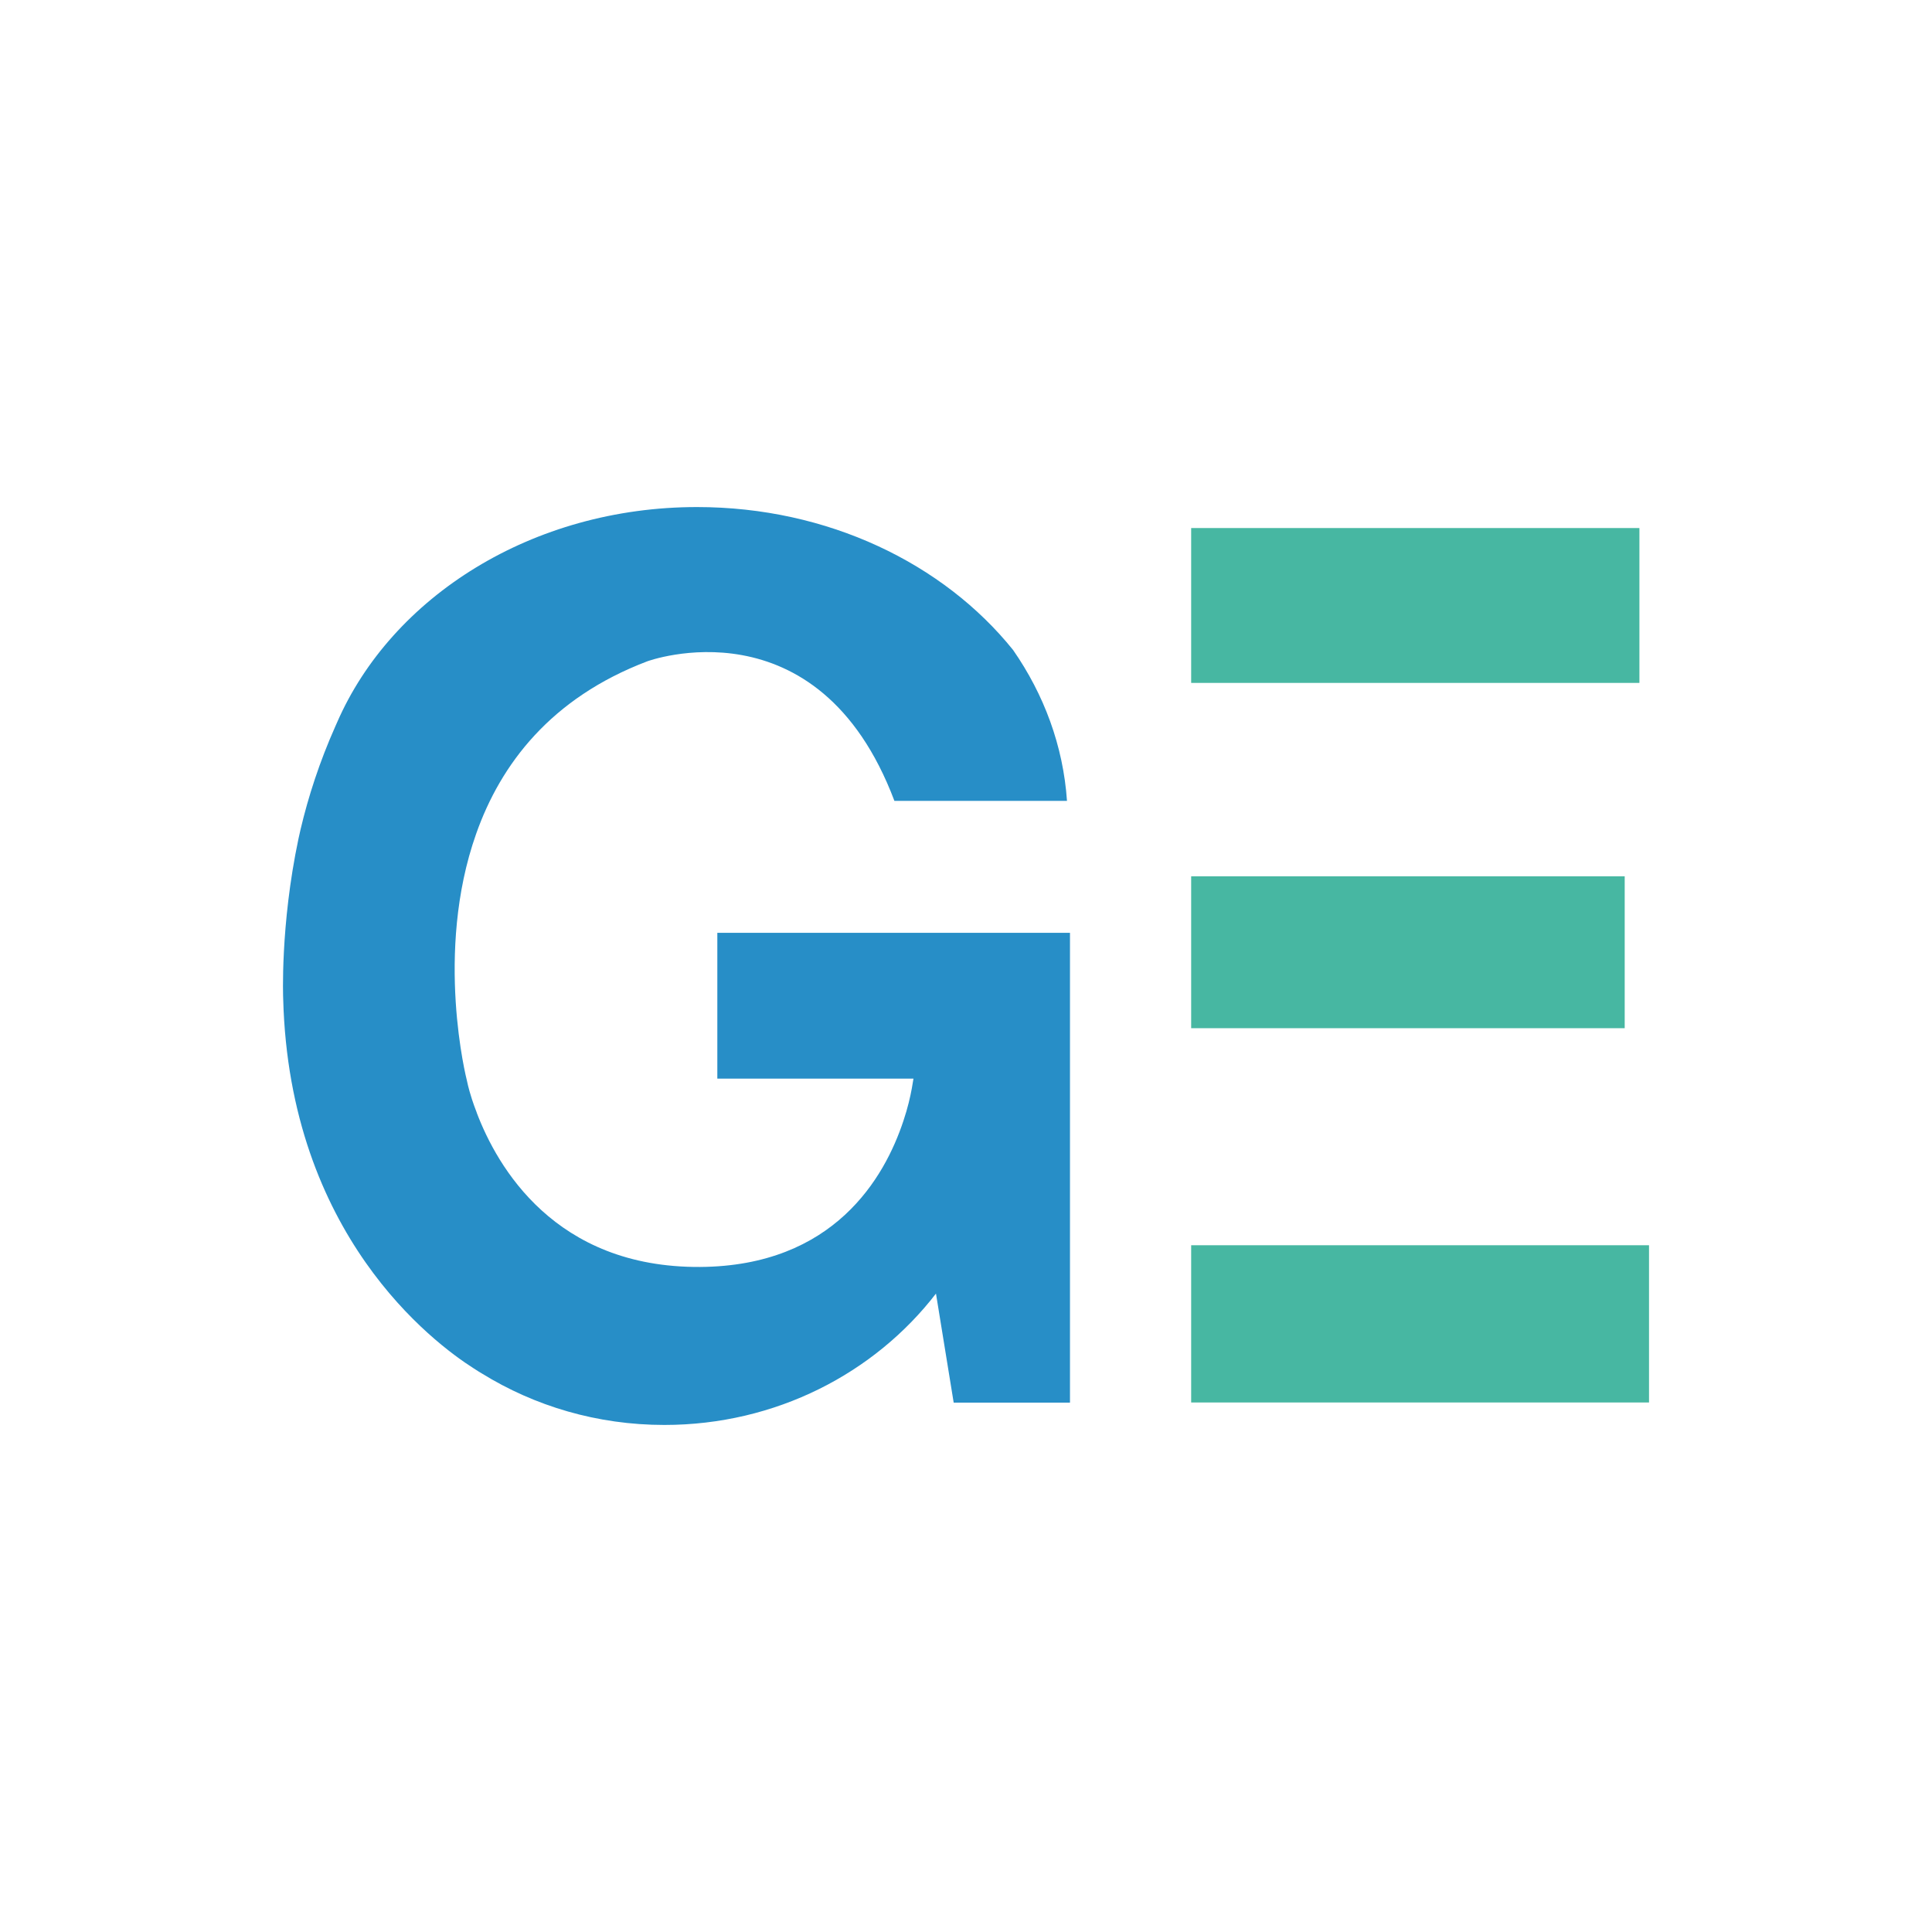 <svg xmlns="http://www.w3.org/2000/svg" version="1.1" xmlns:xlink="http://www.w3.org/1999/xlink" xmlns:svgjs="http://svgjs.dev/svgjs" width="512" height="512"><svg width="512" height="512" viewBox="0 0 512 512" fill="none" xmlns="http://www.w3.org/2000/svg">
<g clip-path="url(#clip0_7708_5911)">
<path d="M434.462 139.937H315.67V180.978H434.462V139.937Z" fill="#47B7A2"></path>
<path d="M430.564 232.229H315.67V272.482H430.564V232.229Z" fill="#47B7A2"></path>
<path d="M437.008 330.001H315.67V371.672H437.008V330.001Z" fill="#47B7A2"></path>
<path d="M283.557 247.366V371.71H252.736L248.043 342.813C231.778 363.906 205.61 377.626 176.061 377.626C158.244 377.626 141.66 372.618 127.701 363.984C127.224 363.709 126.508 363.274 125.553 362.643C114.816 355.822 76.677 327.24 75.046 264.674C75.046 264.674 74.211 245.395 79.103 222.253C79.302 221.426 79.461 220.597 79.66 219.77C81.688 211.174 84.671 201.91 88.886 192.448C89.005 192.133 89.165 191.818 89.324 191.462C103.839 158.109 141.103 134.375 184.73 134.375C219.41 134.375 250.072 149.357 268.485 172.262C276.677 184.051 281.768 197.691 282.762 212.238H237.027C216.784 158.582 171.526 175.259 171.526 175.259C145.915 184.997 132.672 202.579 126.19 220.952C115.015 252.491 123.724 286.318 123.724 286.318C123.724 286.318 124.082 288.25 125.076 291.325C125.434 292.389 125.832 293.571 126.349 294.872V294.912C131.757 309.144 147.029 335.992 185.526 335.757C221.04 335.52 234.442 312.062 239.413 297.042C240.566 293.611 241.243 290.614 241.64 288.446C241.84 287.342 241.958 286.475 242.078 285.845H190.099V247.208H283.557V247.366Z" fill="#278EC7"></path>
</g>
<defs>
<clipPath id="SvgjsClipPath1002">
<rect width="512" height="512" fill="white"></rect>
</clipPath>
</defs>
</svg><style>@media (prefers-color-scheme: light) { :root { filter: none; } }
@media (prefers-color-scheme: dark) { :root { filter: none; } }
</style></svg>